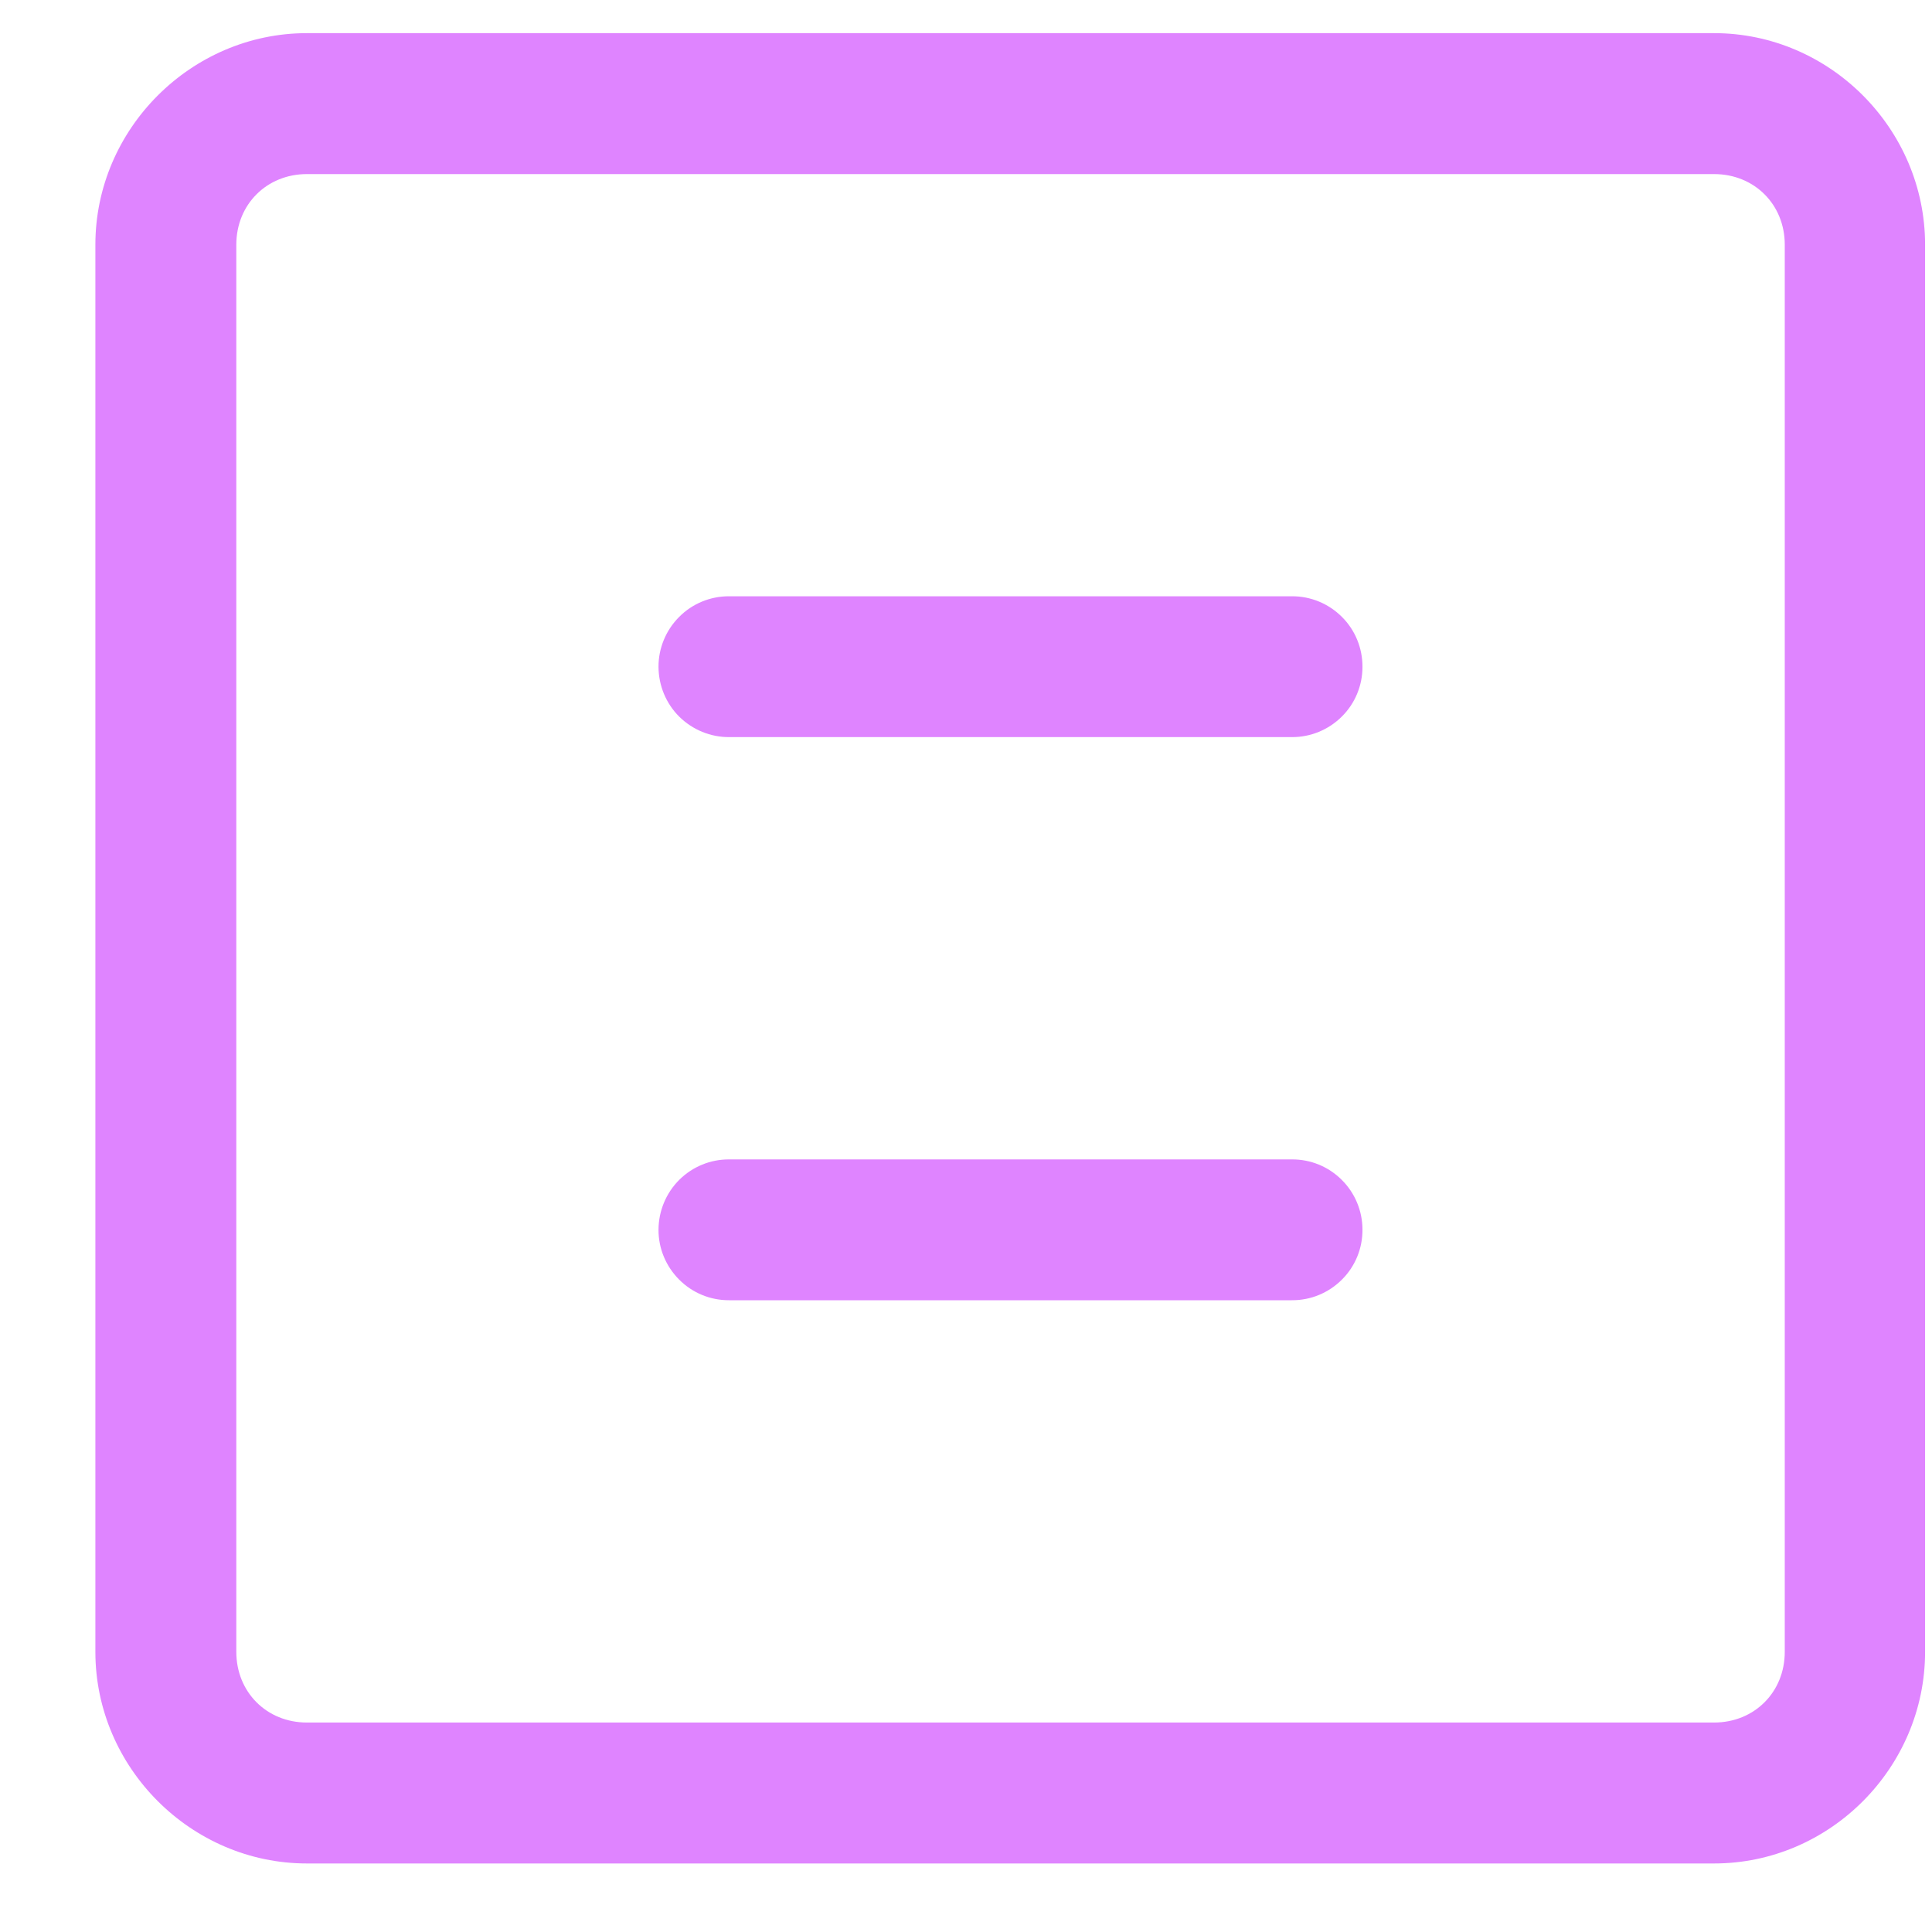 <svg width="19" height="19" viewBox="0 0 19 19" fill="none" xmlns="http://www.w3.org/2000/svg">
<path d="M3.018 0.326C1.88 0.326 0.938 1.268 0.938 2.406V16.245C0.938 17.384 1.88 18.326 3.018 18.326H16.857C17.996 18.326 18.932 17.384 18.932 16.245V2.406C18.932 1.268 17.995 0.326 16.857 0.326H3.018ZM3.018 1.712H16.857C17.253 1.712 17.552 2.011 17.552 2.406V16.245C17.552 16.641 17.253 16.94 16.857 16.94H3.018C2.623 16.94 2.324 16.641 2.324 16.245V2.406C2.324 2.011 2.623 1.712 3.018 1.712ZM7.171 5.864C6.986 5.863 6.809 5.936 6.679 6.067C6.549 6.197 6.475 6.375 6.476 6.559C6.477 6.742 6.55 6.919 6.68 7.048C6.811 7.177 6.987 7.25 7.171 7.249H12.705C12.889 7.25 13.065 7.177 13.195 7.048C13.326 6.919 13.399 6.742 13.399 6.559C13.4 6.375 13.328 6.197 13.197 6.067C13.066 5.936 12.89 5.863 12.705 5.864H7.171ZM7.171 11.402V11.402C6.987 11.401 6.811 11.473 6.68 11.603C6.55 11.733 6.477 11.909 6.476 12.093C6.475 12.277 6.549 12.454 6.679 12.584C6.809 12.715 6.986 12.788 7.171 12.787H12.705C12.89 12.788 13.066 12.715 13.197 12.584C13.328 12.454 13.4 12.277 13.399 12.093C13.399 11.909 13.326 11.733 13.195 11.603C13.065 11.473 12.889 11.401 12.705 11.402L7.171 11.402Z" fill="#DF84FF"/>
</svg>
